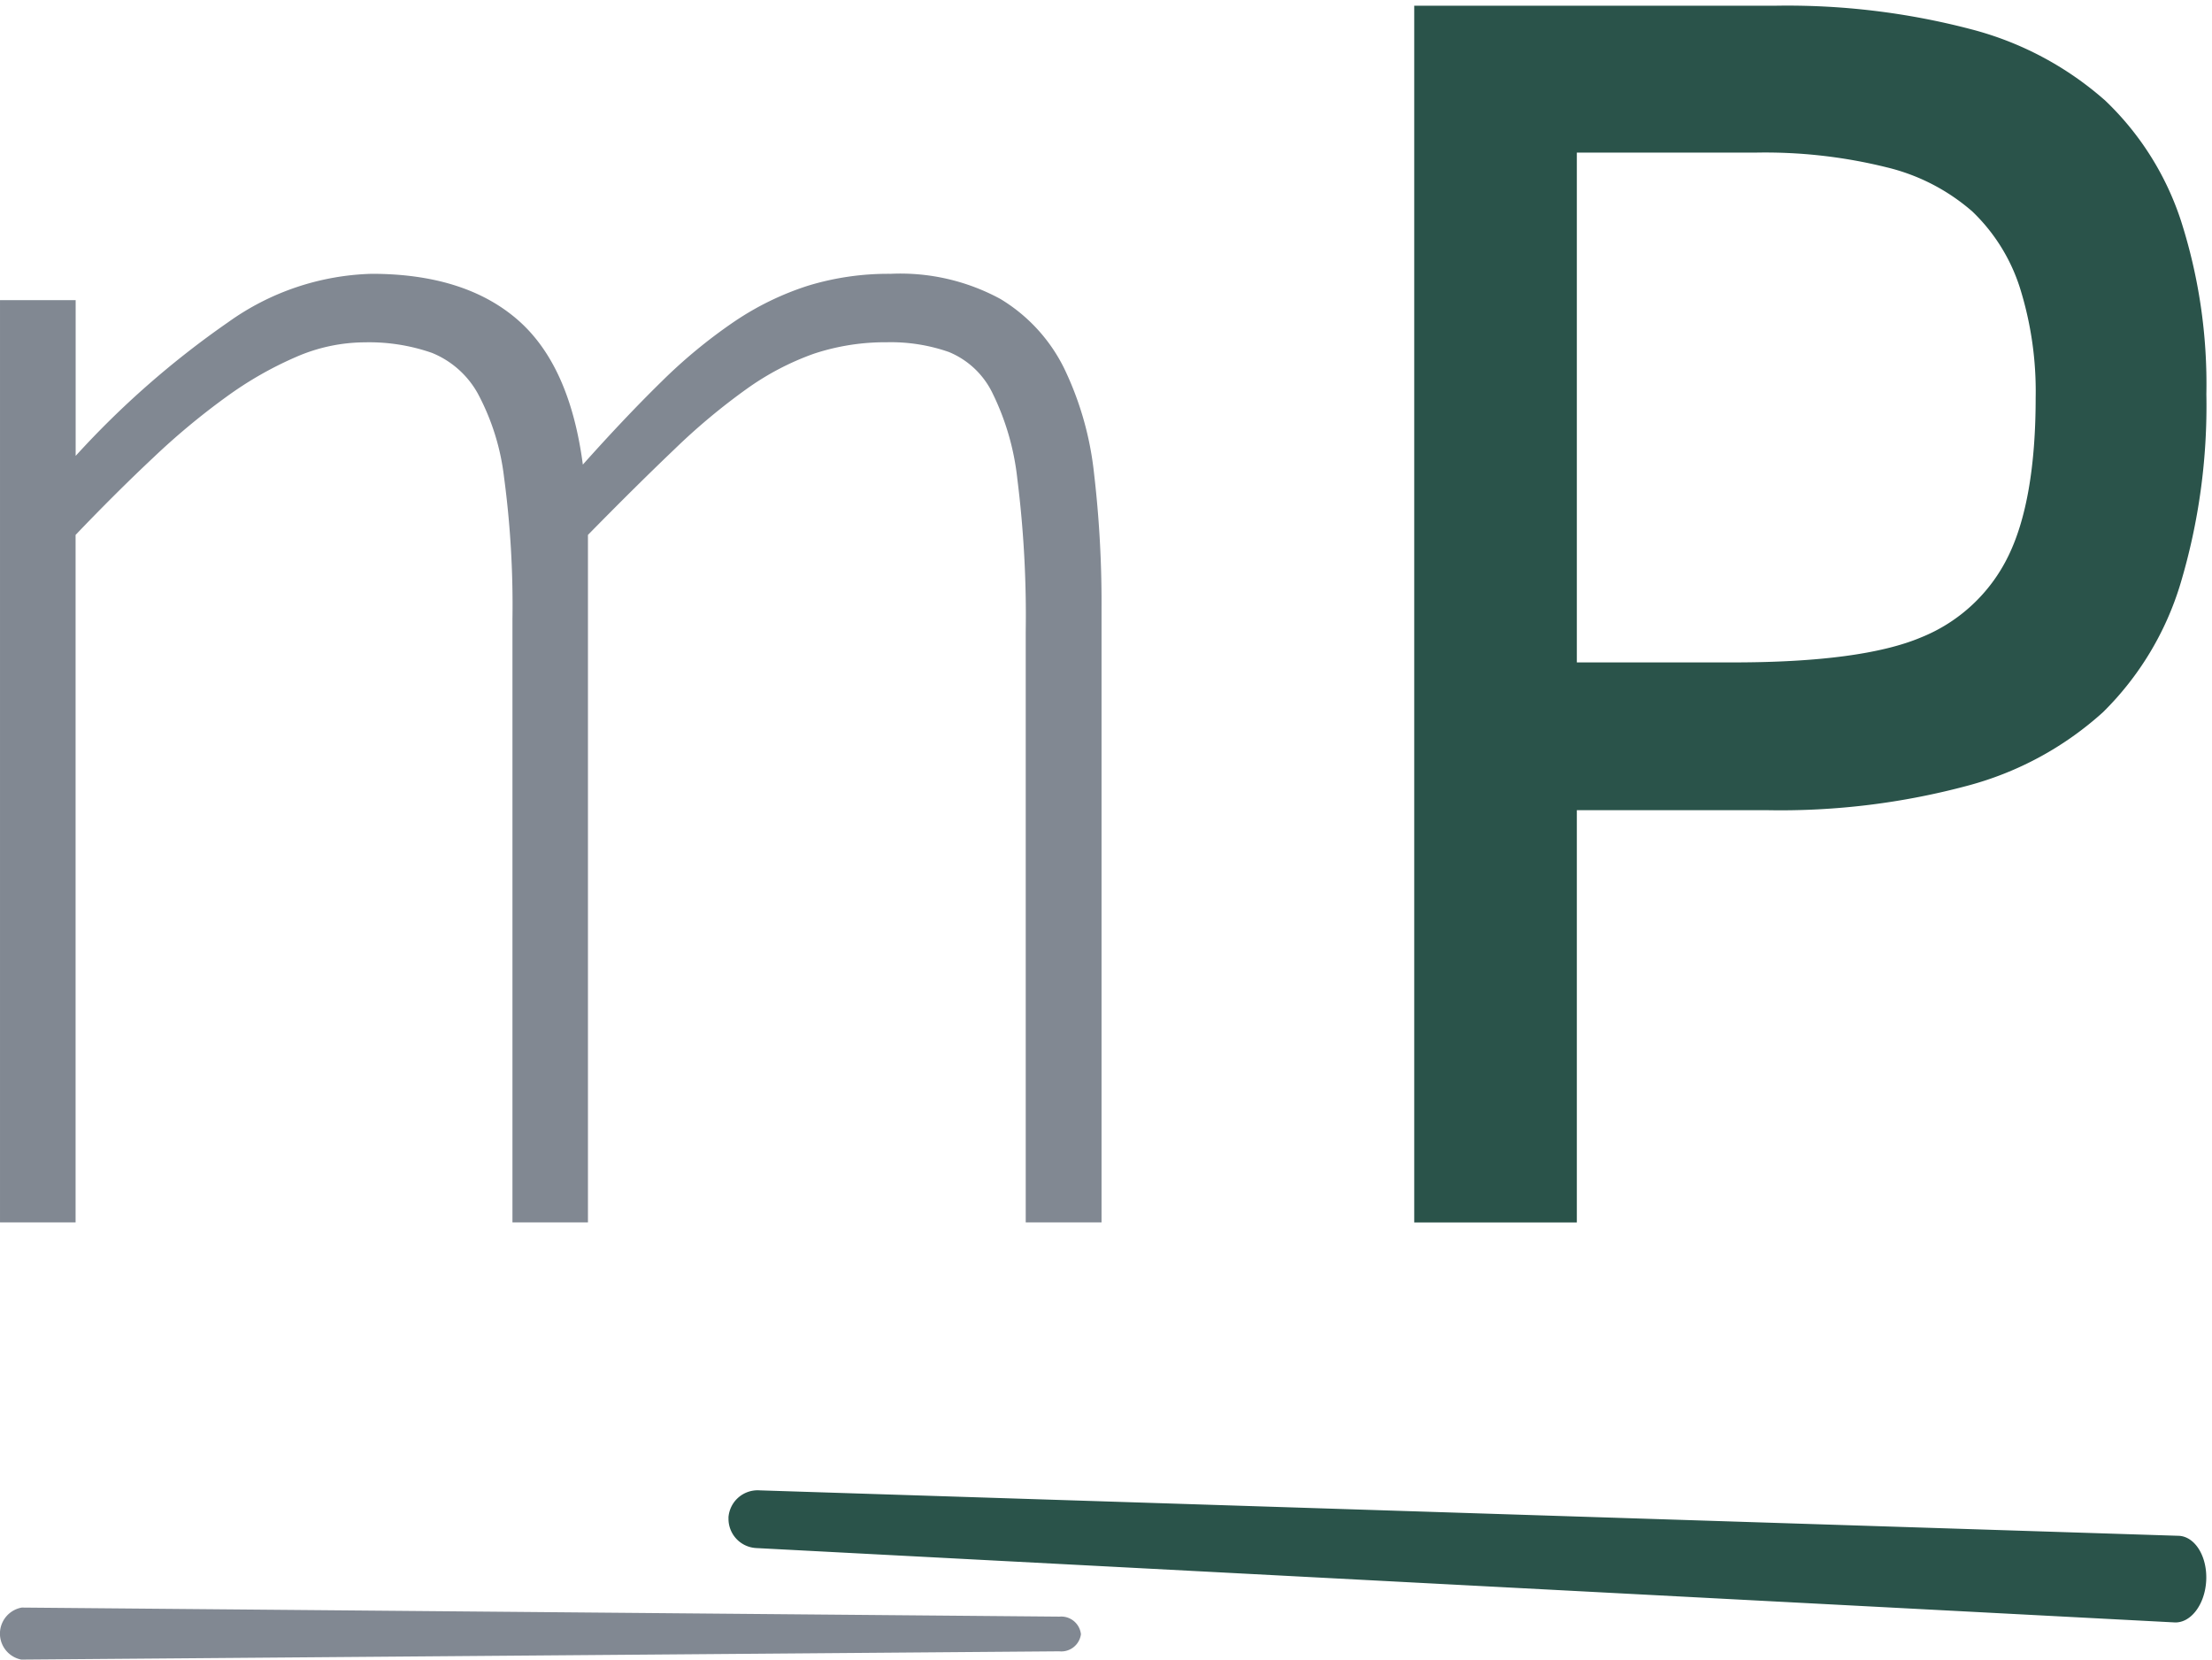 <svg xmlns="http://www.w3.org/2000/svg" viewBox="0 0 193.168 144.917"><style>.light{fill:#818892}.dark{fill:#2a534a}@media (prefers-color-scheme:dark){.light{fill:#f4f6f6}.dark{fill:#fff}}</style><g id="logo_-_white_-_small" data-name="logo - white - small" transform="translate(0 .5)"><g id="Group_4" data-name="Group 4" transform="translate(-53.665 -77.791)"><g id="Group_9" data-name="Group 9"><path class="light" id="Path_12" data-name="Path 12" d="M149.859 184.042V130.3a96.786 96.786 0 0 0-.65-11.631 27.956 27.956 0 0 0-2.614-9.214 14.6 14.6 0 0 0-5.568-6.059 18.3 18.3 0 0 0-9.595-2.195 23.975 23.975 0 0 0-7.213 1.041 25.21 25.21 0 0 0-6.45 3.144 45.138 45.138 0 0 0-6.332 5.223q-3.186 3.12-6.874 7.252-1.151-8.748-5.757-12.7T86.143 101.2a22.537 22.537 0 0 0-12.553 4.227A78.324 78.324 0 0 0 60.272 117.1v-13.6h-6.606v80.534h6.6V124q3.528-3.691 6.79-6.753a61.863 61.863 0 0 1 6.372-5.3 31.7 31.7 0 0 1 6.1-3.49 15.139 15.139 0 0 1 5.99-1.273 16.656 16.656 0 0 1 5.871.922 8.031 8.031 0 0 1 3.994 3.534 20.507 20.507 0 0 1 2.3 7.329 84.009 84.009 0 0 1 .733 12.4v52.665h6.593V124q4.229-4.309 7.562-7.486a55.186 55.186 0 0 1 6.3-5.263 23.759 23.759 0 0 1 5.87-3.074 19.854 19.854 0 0 1 6.374-1 15.361 15.361 0 0 1 5.409.85 7.33 7.33 0 0 1 3.763 3.492 22.43 22.43 0 0 1 2.225 7.641 95.74 95.74 0 0 1 .727 13.283v51.589h6.614Z" fill="#fafafa"/><path class="light" id="Path_16" data-name="Path 16" d="M148.061 219.986a1.729 1.729 0 0 1-1.9 1.5l-90.634.723a2.311 2.311 0 0 1 .039-4.543l90.621.791a1.728 1.728 0 0 1 1.872 1.53" fill="#fafafa"/><path class="dark" id="Subtraction_1" data-name="Subtraction 1" d="M177.166 184.036V77.791h31.5a63.139 63.139 0 0 1 17.125 2.054 28.444 28.444 0 0 1 11.642 6.162v-.006a25.4 25.4 0 0 1 6.681 10.537 46.673 46.673 0 0 1 2.227 15.179 54.117 54.117 0 0 1-2.261 16.539 26.5 26.5 0 0 1-6.761 11.221 28.54 28.54 0 0 1-11.827 6.421 62.986 62.986 0 0 1-17.458 2.14h-16.668v36h-14.2Zm14.2-93.421v44.518h13.668c7.443 0 12.957-.734 16.389-2.182a14.46 14.46 0 0 0 7.6-7.06c1.6-3.234 2.411-7.9 2.411-13.856a30.189 30.189 0 0 0-1.382-9.633 15.909 15.909 0 0 0-4.145-6.641 17.62 17.62 0 0 0-7.483-3.859 44.047 44.047 0 0 0-11.4-1.286Z" fill="#f4f6f6" stroke="rgba(0,0,0,0)" stroke-miterlimit="10" stroke-width="1"/><path class="dark" id="Path_15" data-name="Path 15" d="M117.279 209.816a2.551 2.551 0 0 1 2.707-2.386l123.962 3.97c1.423.076 2.486 1.828 2.379 3.914s-1.351 3.723-2.773 3.648l-123.827-6.492a2.552 2.552 0 0 1-2.442-2.651" fill="#fafafa"/></g></g></g></svg>
